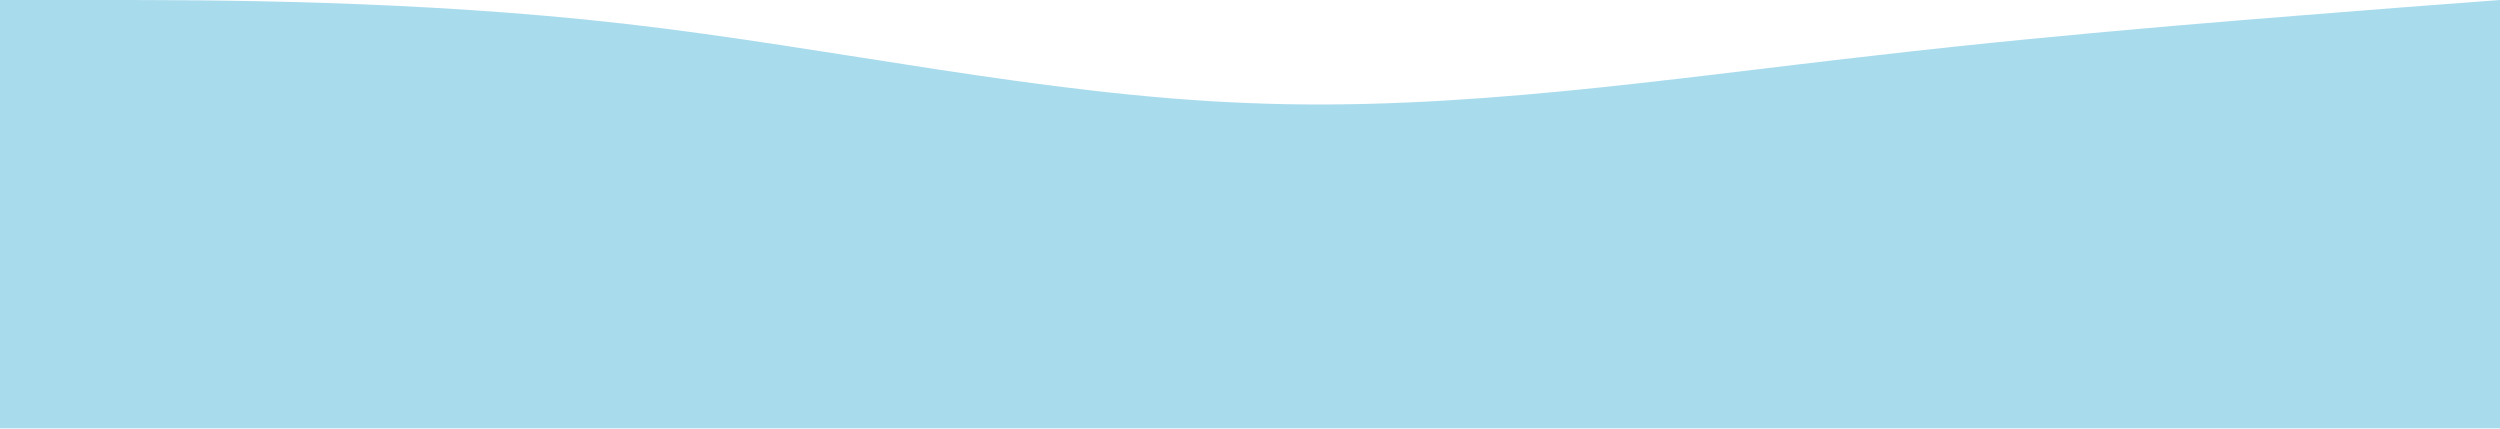 <?xml version="1.0" encoding="UTF-8"?>
<svg width="1680px" height="288px" viewBox="0 0 1680 288" version="1.1" xmlns="http://www.w3.org/2000/svg" xmlns:xlink="http://www.w3.org/1999/xlink">
    <title>Path</title>
    <g id="Page-1" stroke="none" stroke-width="1" fill="none" fill-rule="evenodd" opacity="0.5">
        <g id="ВодСпорт-главная" transform="translate(0, -731)" fill="#52B7DA" fill-rule="nonzero">
            <path d="M0,731 L70,731 C140,731 280,731 420,747 C560,763 700,795 840,800.3 C980,806 1120,784 1260,768.3 C1400,752 1540,742 1610,736.3 L1680,731 L1680,1019 L1610,1019 C1540,1019 1400,1019 1260,1019 C1120,1019 980,1019 840,1019 C700,1019 560,1019 420,1019 C280,1019 140,1019 70,1019 L0,1019 L0,731 Z" id="Path"></path>
        </g>
    </g>
</svg>